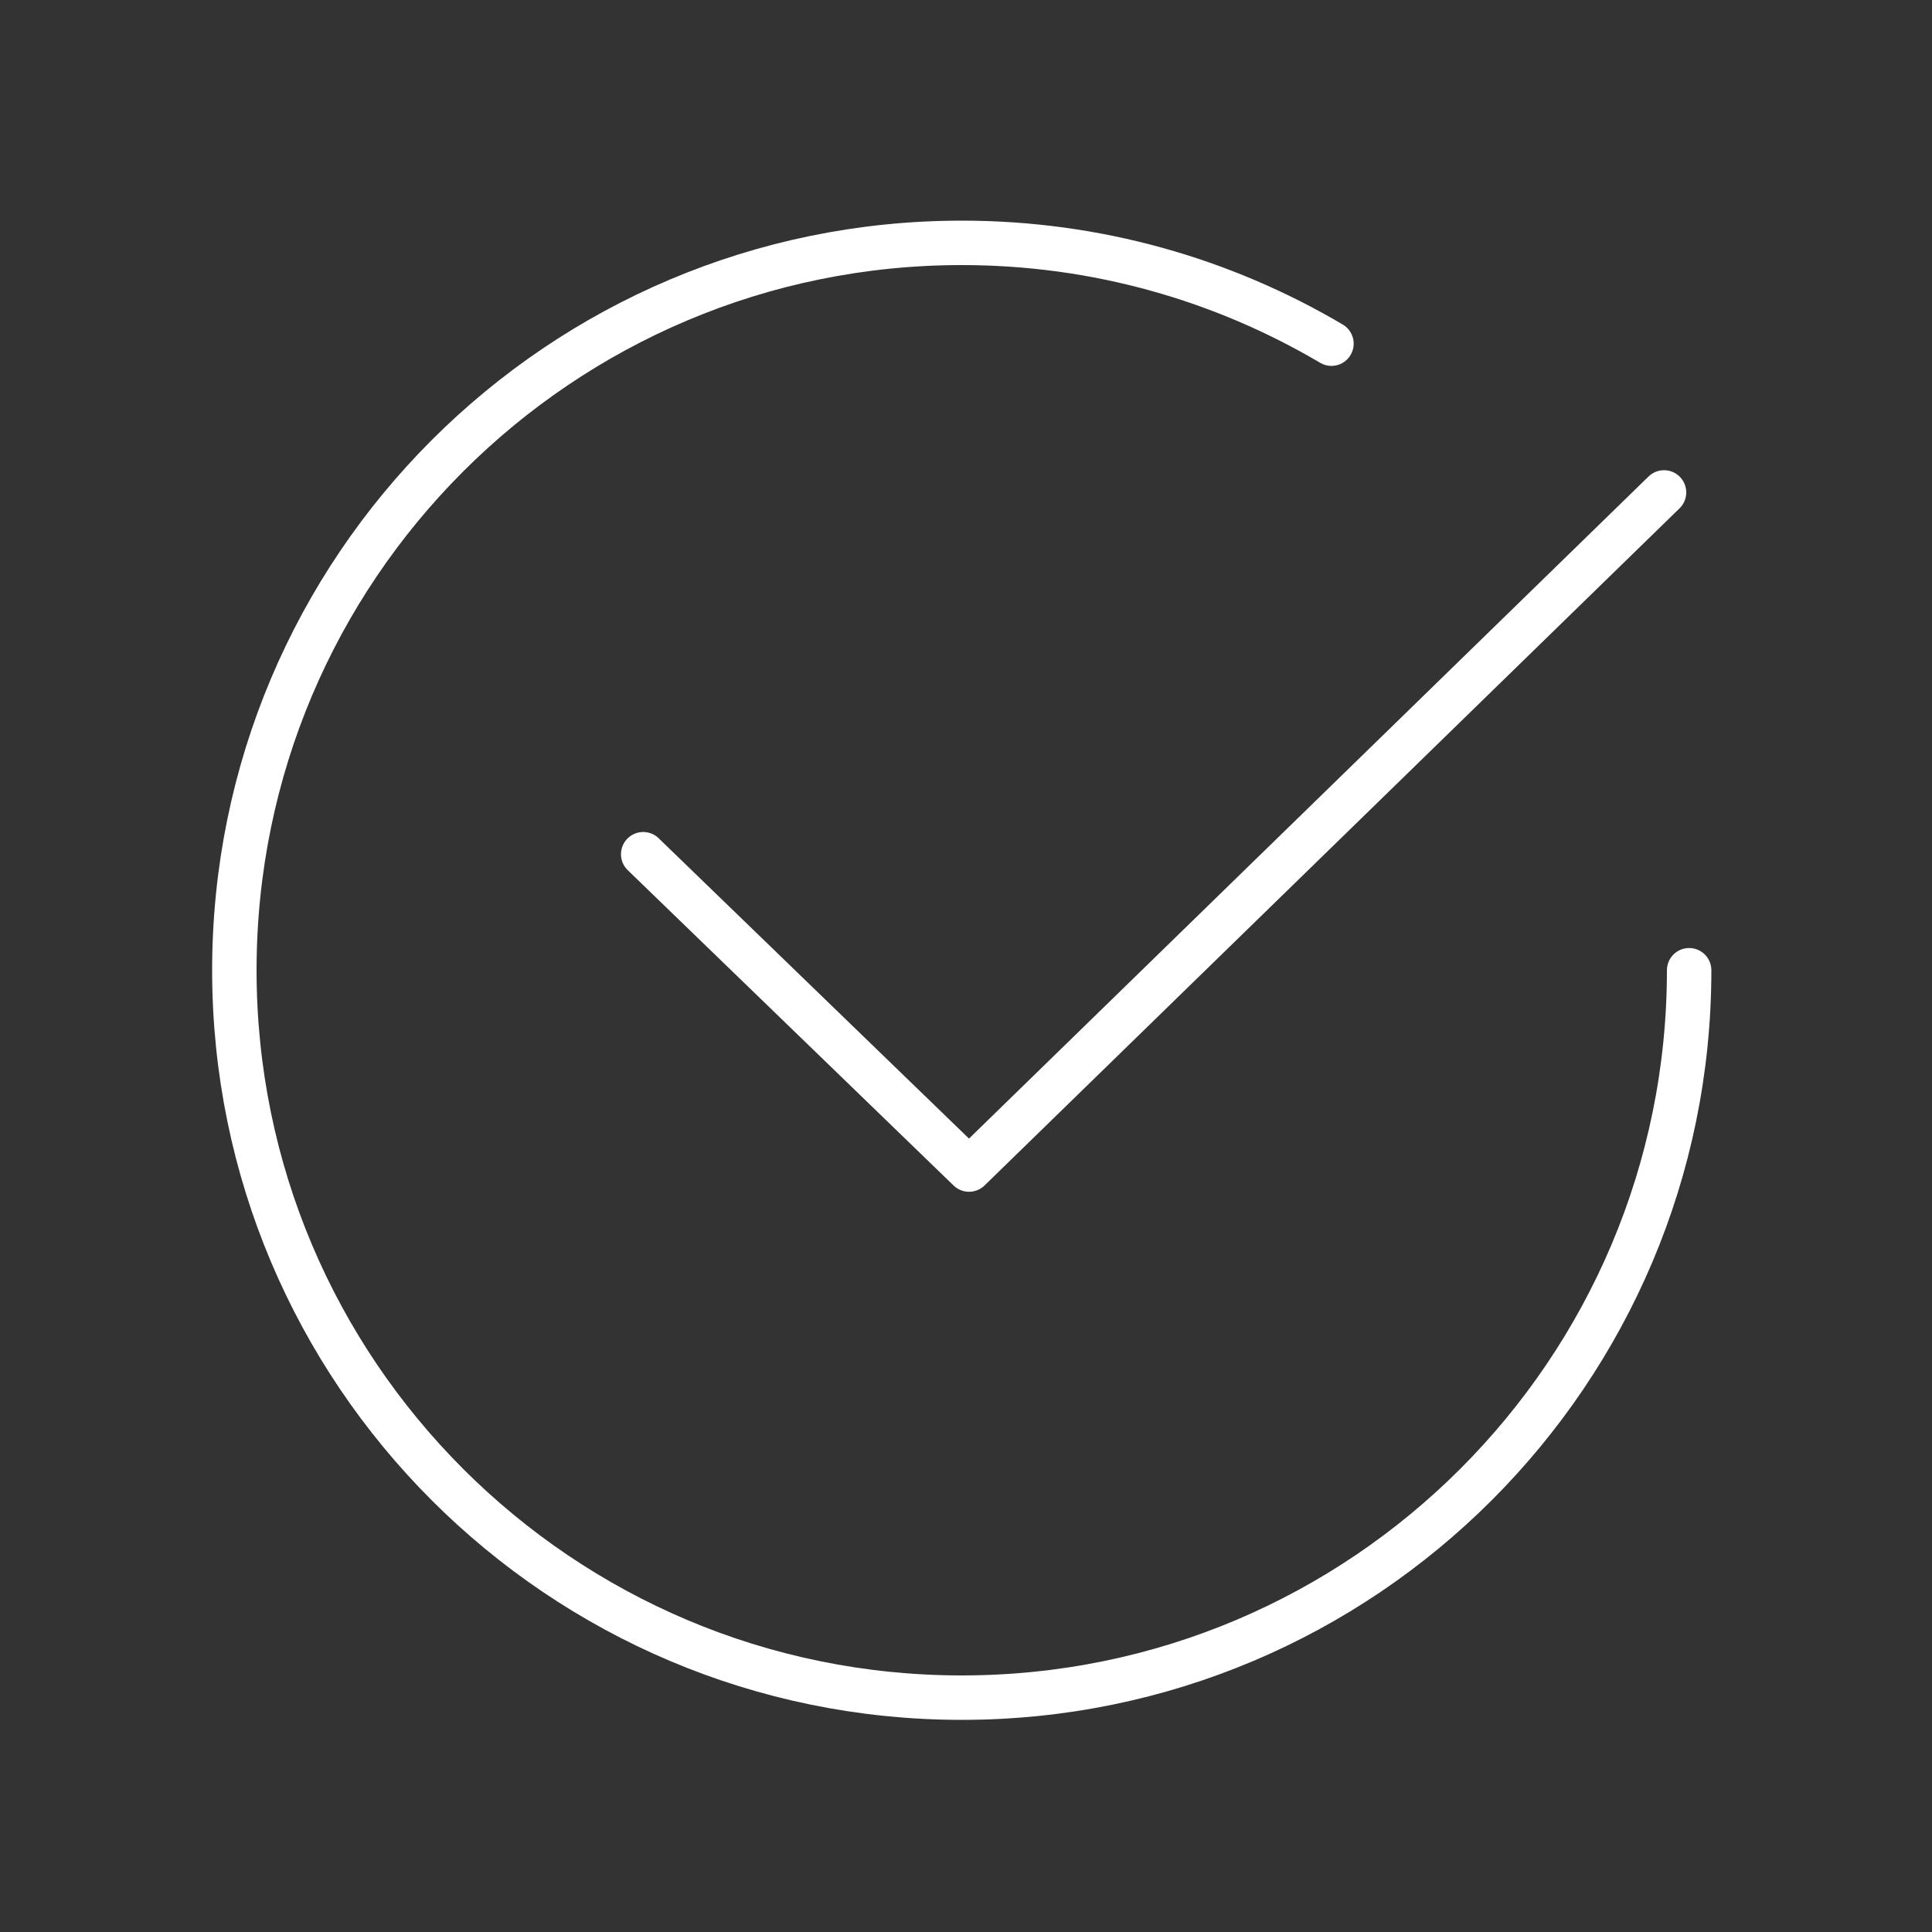 <?xml version="1.0" encoding="UTF-8"?> <svg xmlns="http://www.w3.org/2000/svg" id="a" viewBox="0 0 500 500"><rect x="0" y="0" width="500" height="500" fill="#333333" stroke="none"/><path d="M344.58,88.94c-28.06-16.56-60.73-26.09-95.68-26.09-104,0-188.25,84.26-188.25,188.25s84.33,188.25,188.25,188.25,188.25-84.33,188.25-188.25" fill="none" stroke="#fff" stroke-linecap="round" stroke-linejoin="round" stroke-width="11.5"></path><polyline points="166.46 221.07 250.79 302.68 430.65 127.44" fill="none" stroke="#fff" stroke-linecap="round" stroke-linejoin="round" stroke-width="11.5"></polyline></svg> 